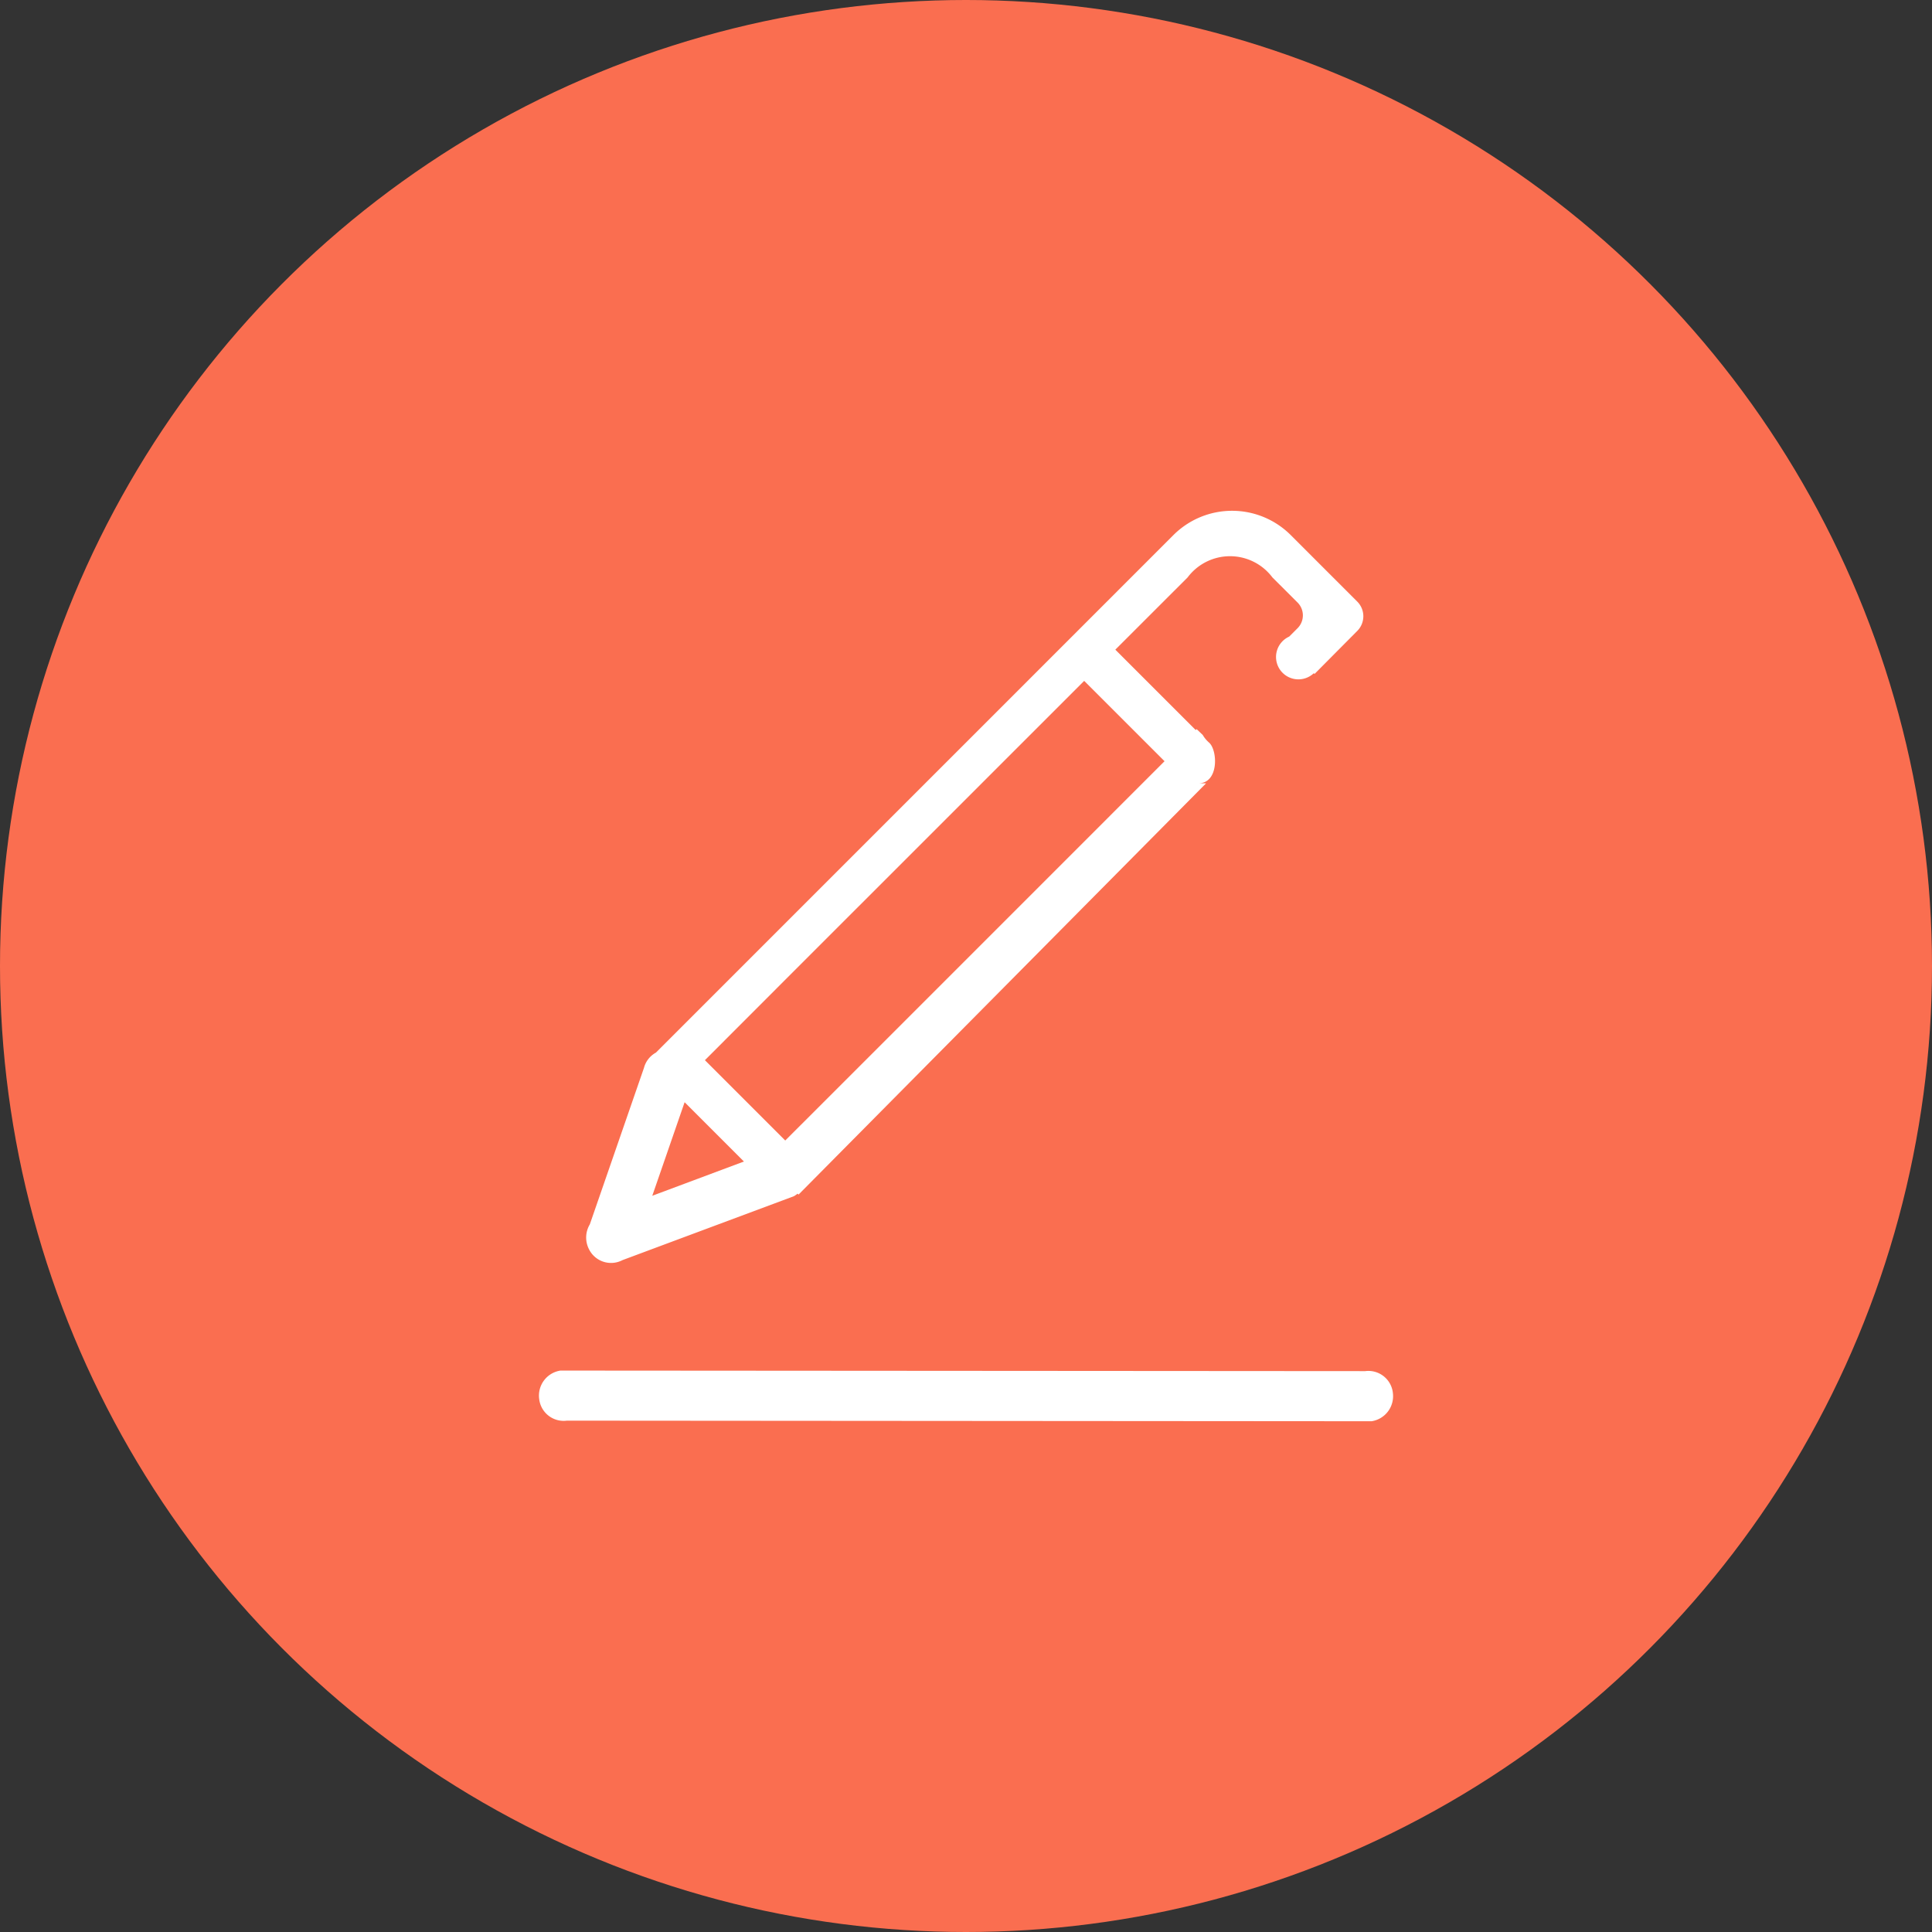 <svg xmlns="http://www.w3.org/2000/svg" width="95" height="95" viewBox="0 0 95 95">
  <rect x="0" y="0" width="95" height="95" fill="#333333" stroke="none"/>
  <g id="Icon_16" transform="translate(28 34)">
    <circle id="circle" cx="47.5" cy="47.5" r="47.5" transform="translate(-28 -34)" fill="#fa6e50"/>
    <path id="Coop_Icon_16" d="M1120.557,1573.487a1.207,1.207,0,0,1,.589-.752c1.892-1.892,12.113-12.115,14.591-14.591l10.854-10.856a4.08,4.08,0,0,1,5.769,0l3.271,3.271a1.02,1.02,0,0,1,0,1.442l-2.1,2.115-.037-.036a1.1,1.1,0,1,1-1.211-1.8l.414-.414a.894.894,0,0,0,0-1.26l-1.238-1.236a2.605,2.605,0,0,0-4.17,0l-3.554,3.552,3.952,3.952.045-.045.3.286a1.5,1.5,0,0,0,.314.379c.426.377.487,2-.526,2h.377l-20.039,20.223-.049-.045a1.255,1.255,0,0,1-.183.126l-8.416,3.138c-.008.006-.018.008-.027.014a.129.129,0,0,1-.032.014,1.209,1.209,0,0,1-1.588-.542,1.259,1.259,0,0,1,.031-1.24Zm11.134-.614,14.464-14.466-3.952-3.95-14.658,14.656-3.991,3.995,3.95,3.95Zm-6.219,5.218-2.916-2.916-1.59,4.6Zm31.909,11.371a1.246,1.246,0,0,1-1.046,1.4l-39.57-.029a1.21,1.21,0,0,1-1.36-1.062,1.244,1.244,0,0,1,1.046-1.4l39.571.027a1.211,1.211,0,0,1,1.36,1.065Z" transform="translate(-1116.892 -1554.977)" fill="#fff" fill-rule="evenodd"/>
  </g>
</svg>

